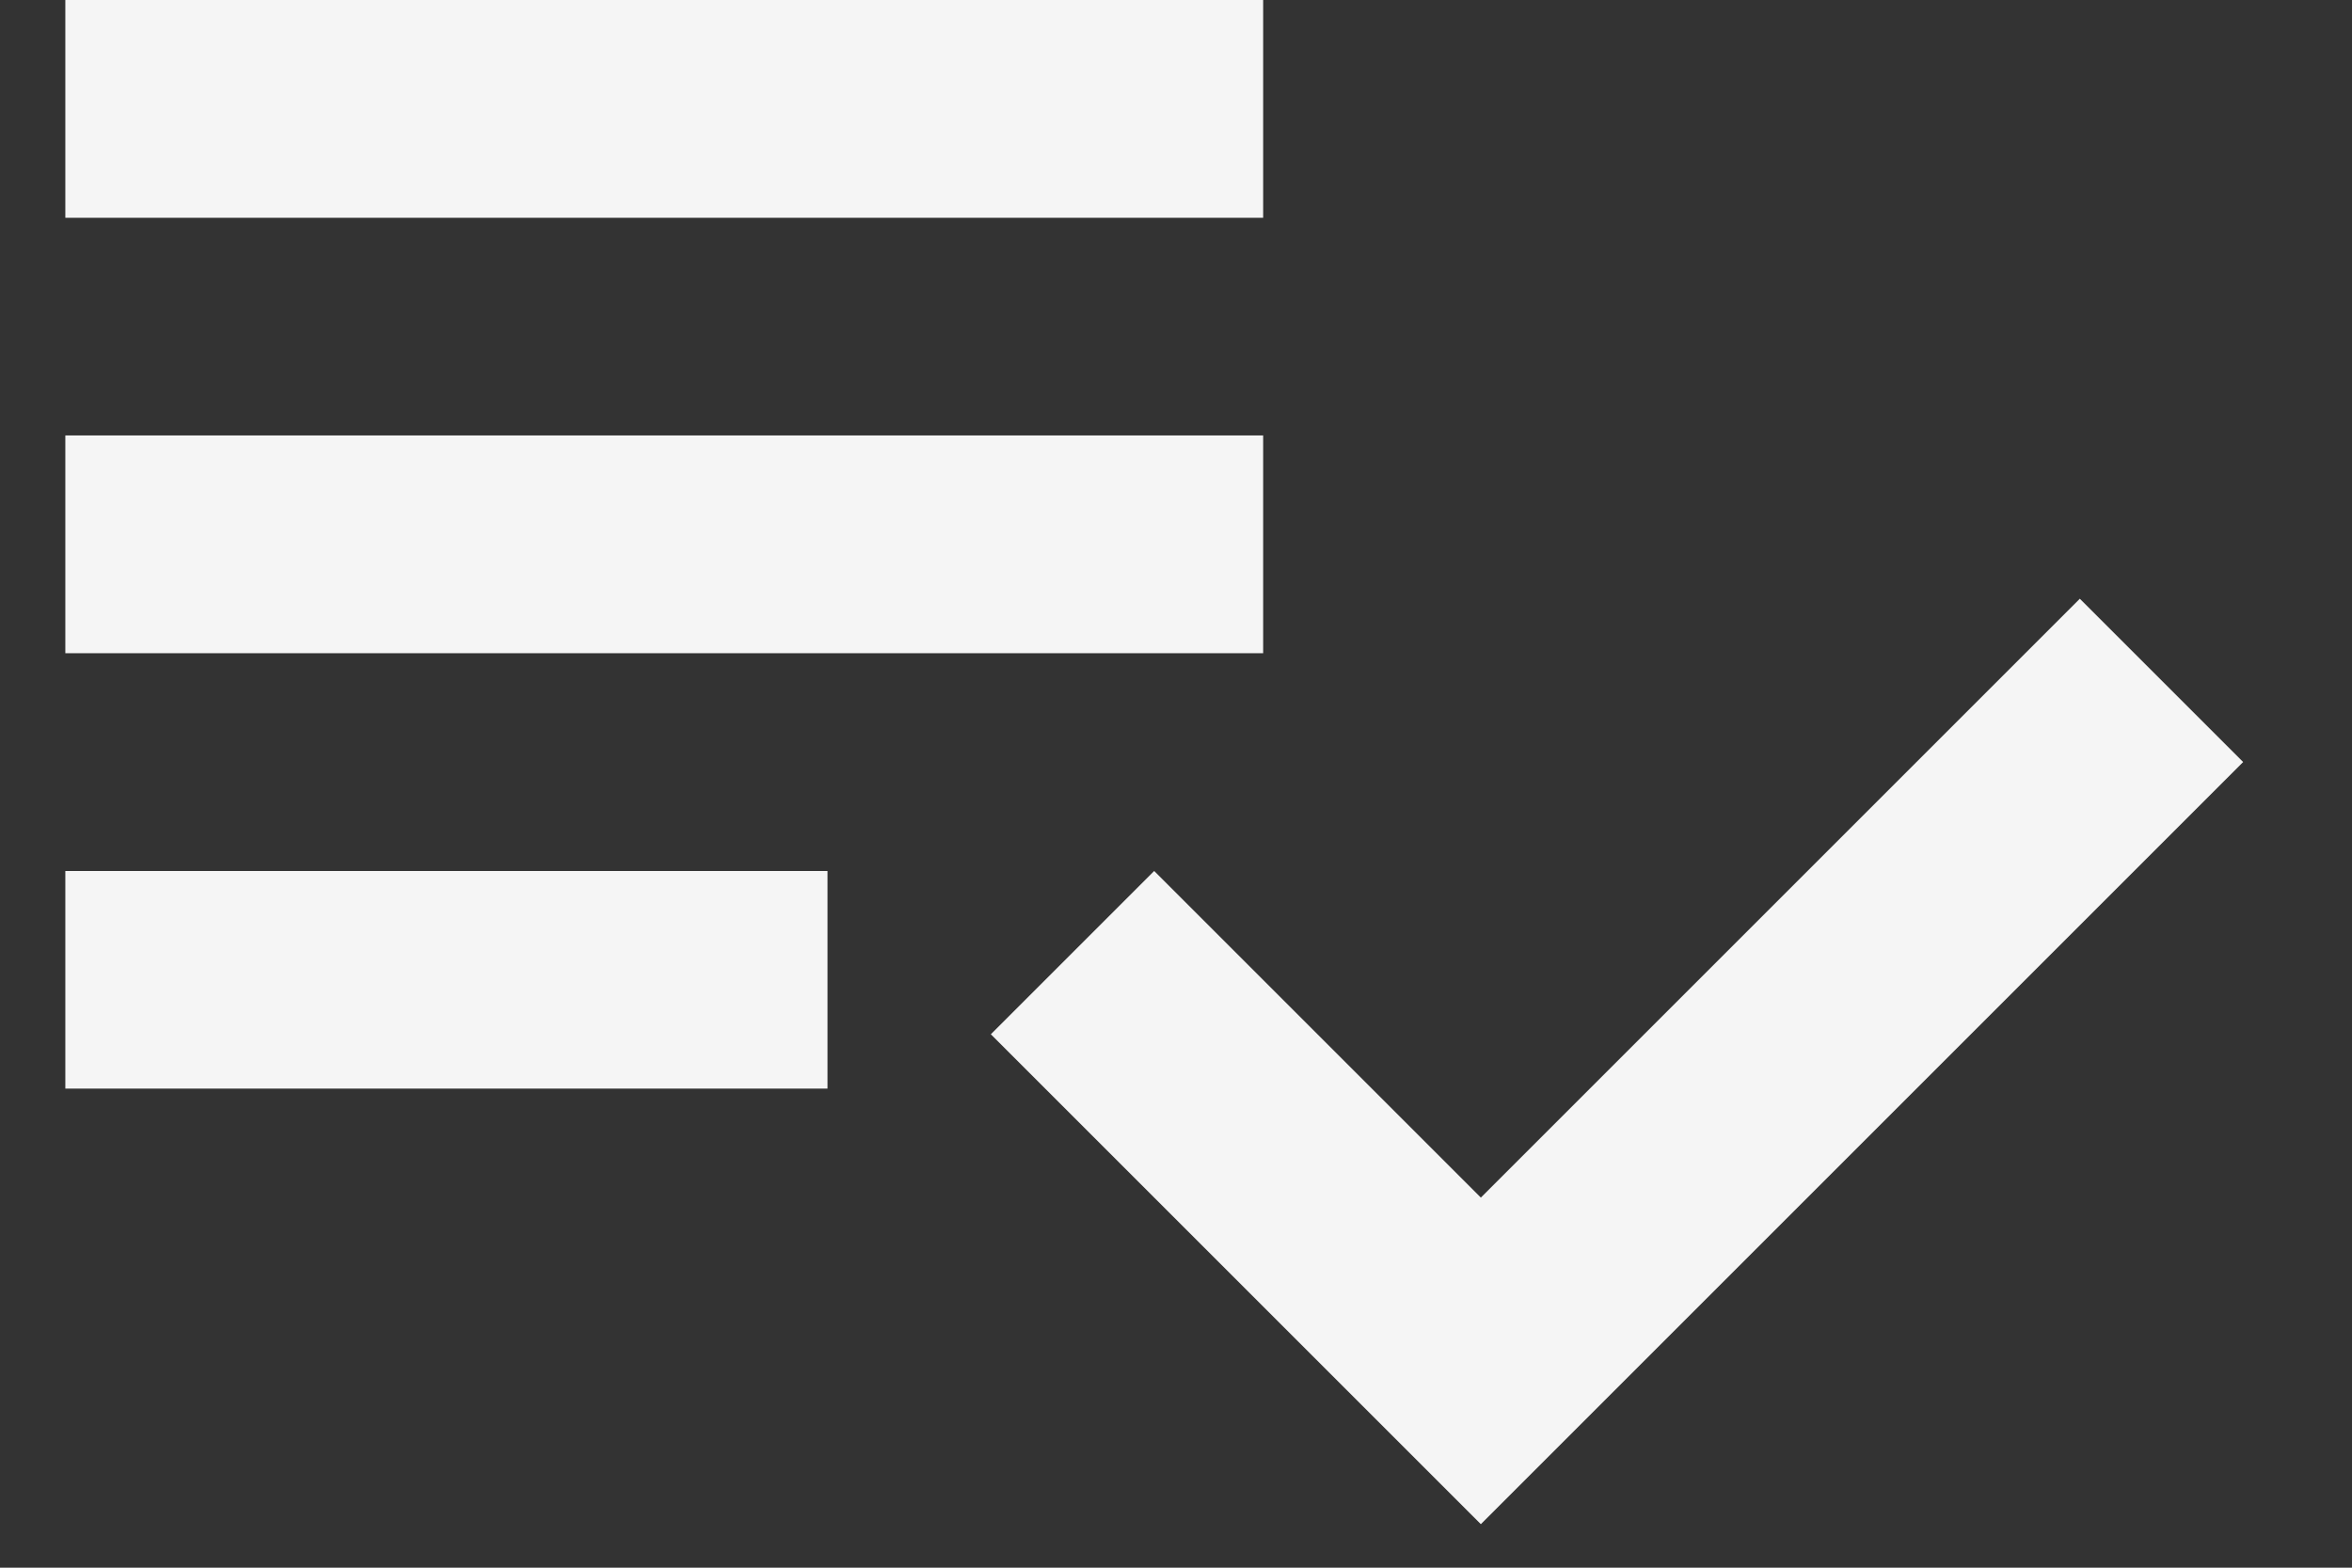 <svg width="18" height="12" viewBox="0 0 18 12" fill="none" xmlns="http://www.w3.org/2000/svg">
<rect x="0" y="0" width="18" height="12" fill="#333333" stroke="none"/>
<path d="M9.667 3.333H0.5V5H9.667V3.333ZM9.667 0H0.5V1.667H9.667V0ZM0.5 8.333H6.333V6.667H0.5V8.333ZM15.917 4.583L17.167 5.833L11.333 11.667L7.583 7.917L8.833 6.667L11.333 9.167L15.917 4.583Z" fill="#F5F5F5"/>
</svg>
